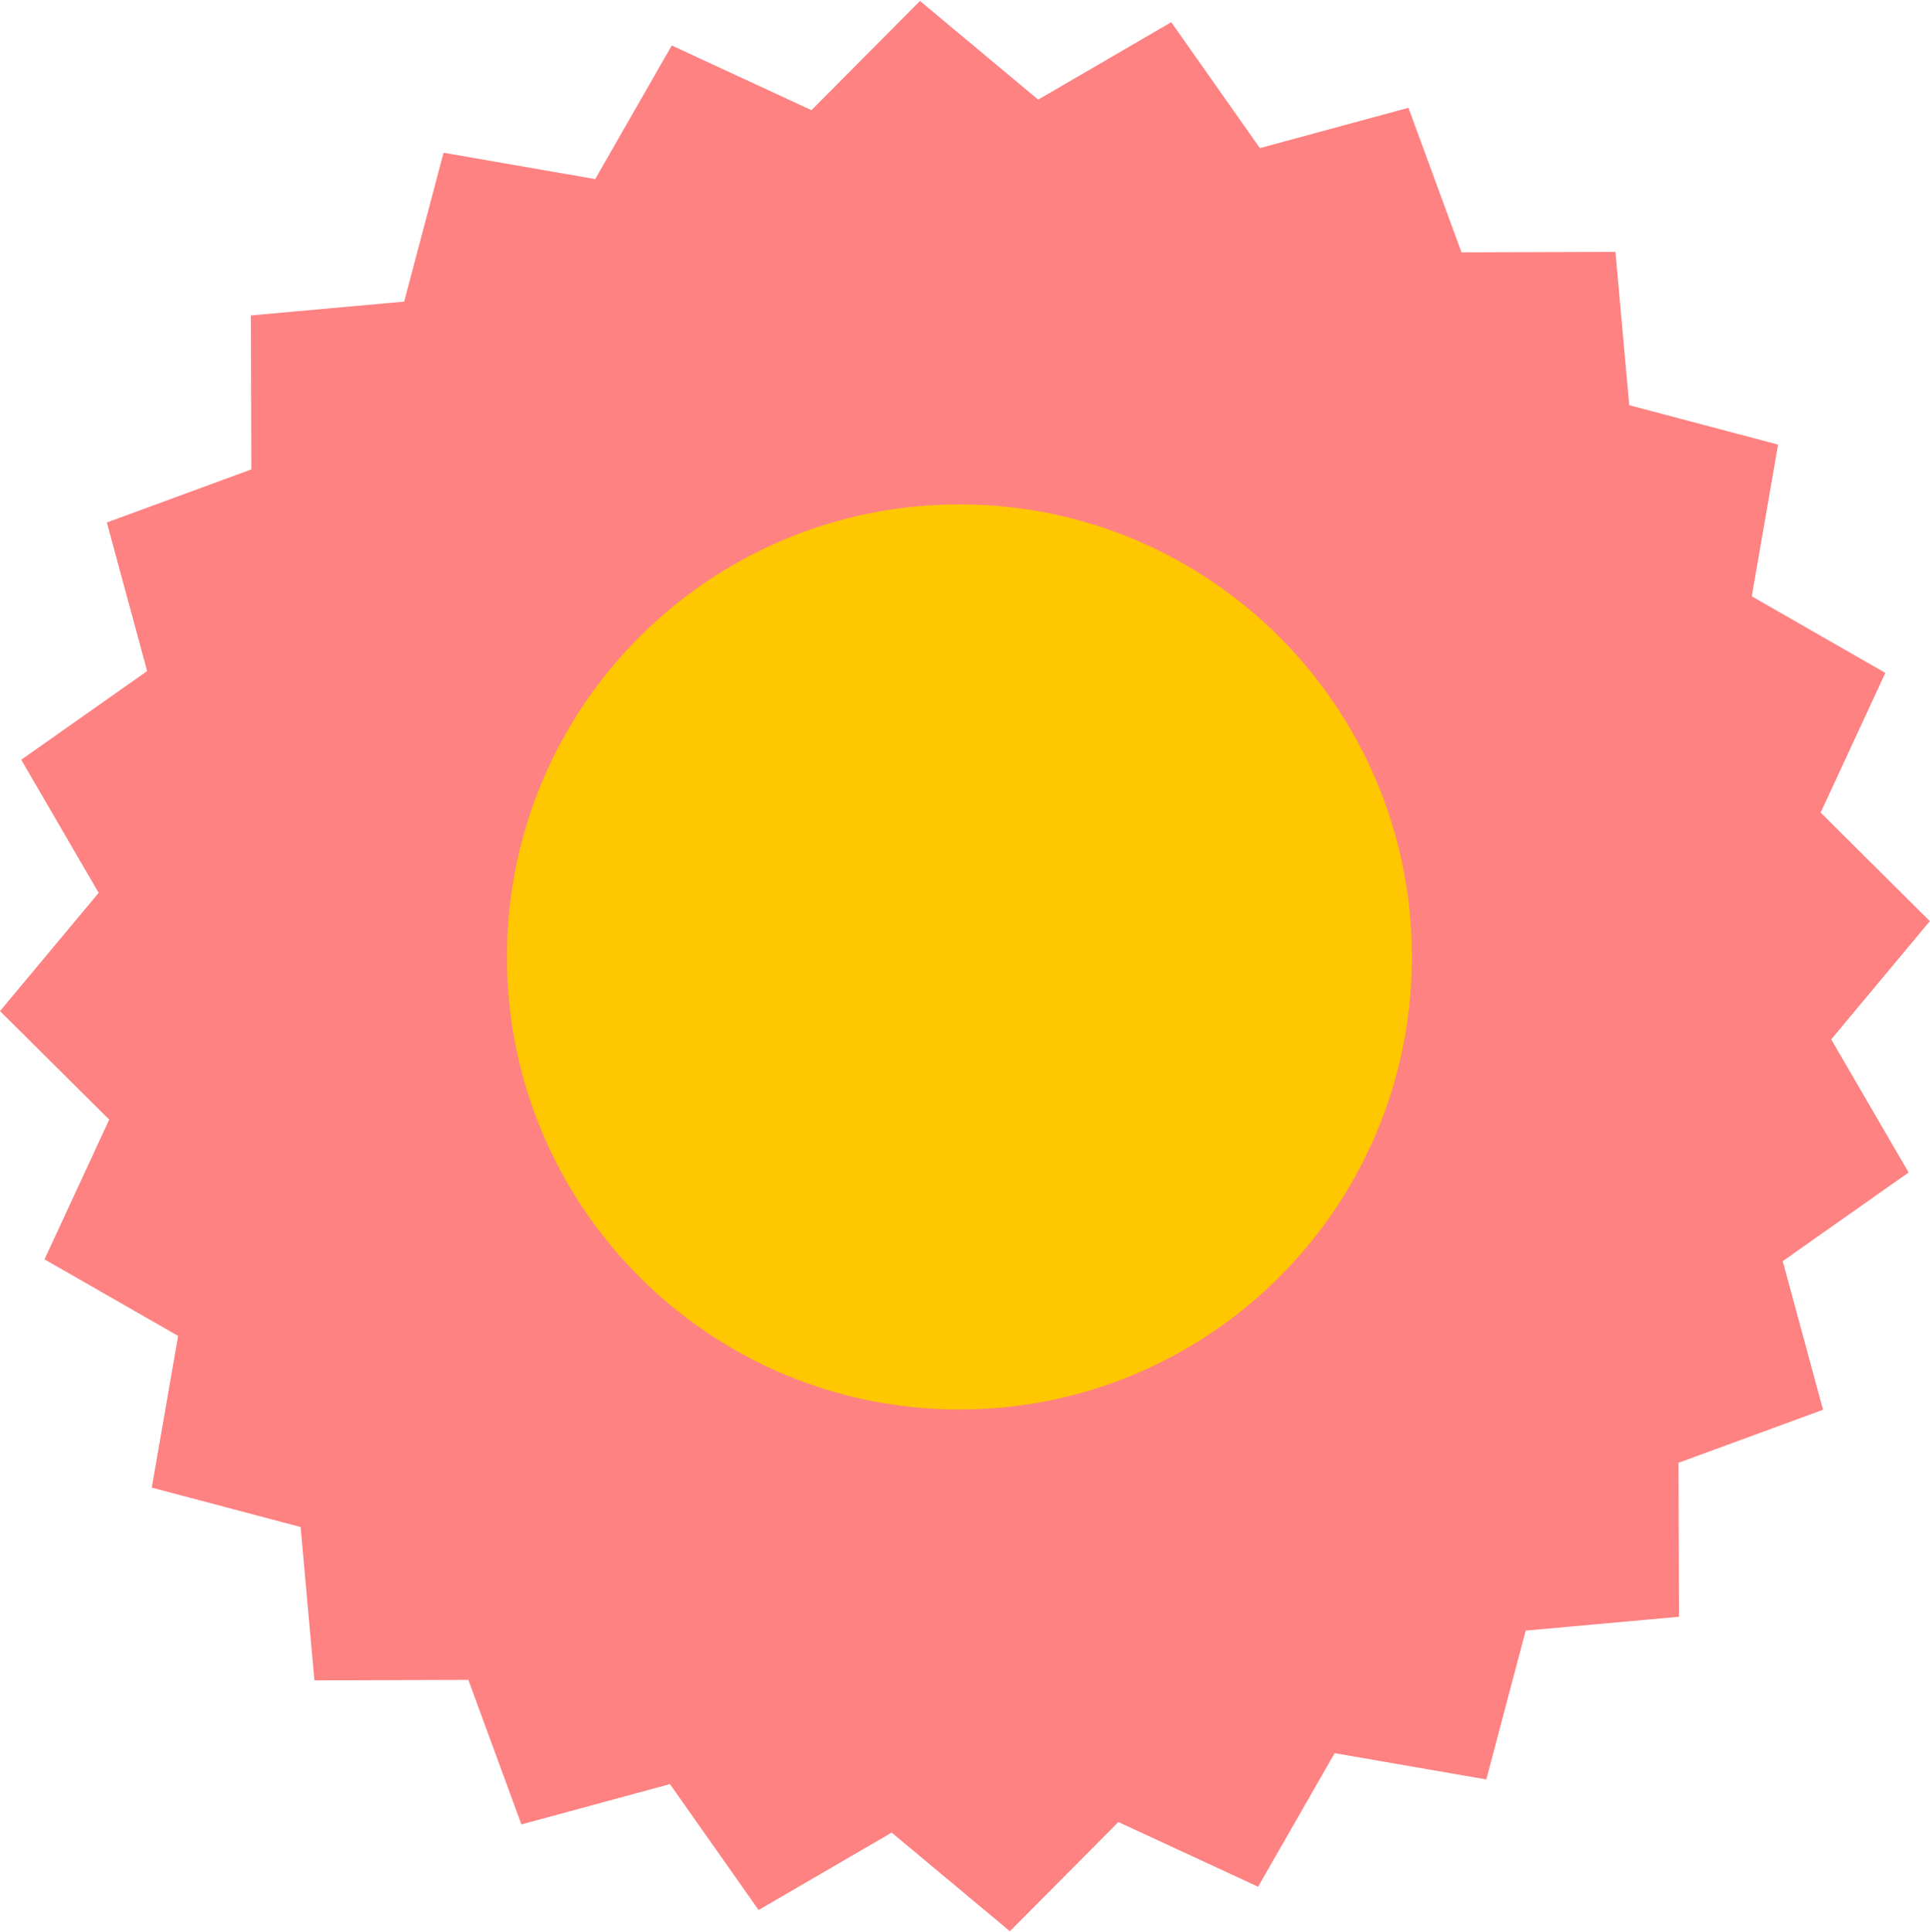 <?xml version="1.0" encoding="UTF-8"?> <svg xmlns="http://www.w3.org/2000/svg" width="1026" height="1027" viewBox="0 0 1026 1027" fill="none"> <g clip-path="url(#clip0_2217_842)"> <path d="M316.42 95.177L357.12 24.167L431.38 58.557L489.07 0.507L551.9 52.947L622.64 11.797L669.76 78.717L748.75 57.287L776.94 134.107L858.78 133.857L866.13 215.357L945.25 236.297L931.26 316.927L1002.26 357.627L967.87 431.887L1025.92 489.577L973.49 552.407L1014.63 623.147L947.72 670.267L969.15 749.257L892.32 777.447L892.58 859.287L811.07 866.637L790.14 945.757L709.5 931.767L668.81 1002.77L594.54 968.377L536.86 1026.43L474.03 973.997L403.28 1015.14L356.16 948.227L277.18 969.657L248.98 892.827L167.14 893.087L159.79 811.577L80.67 790.647L94.67 710.007L23.66 669.317L58.05 595.047L0 537.367L52.44 474.537L11.29 403.787L78.21 356.667L56.78 277.687L133.6 249.487L133.35 167.647L214.85 160.297L235.79 81.177L316.42 95.177Z" fill="#FE8282"></path> <path d="M510.03 749.127C642.871 749.127 750.56 641.438 750.56 508.597C750.56 375.756 642.871 268.067 510.03 268.067C377.189 268.067 269.5 375.756 269.5 508.597C269.5 641.438 377.189 749.127 510.03 749.127Z" fill="#FFC700"></path> </g> <defs> <clipPath id="clip0_2217_842"> <rect width="1025.92" height="1025.92" fill="white" transform="translate(0 0.507)"></rect> </clipPath> </defs> </svg> 